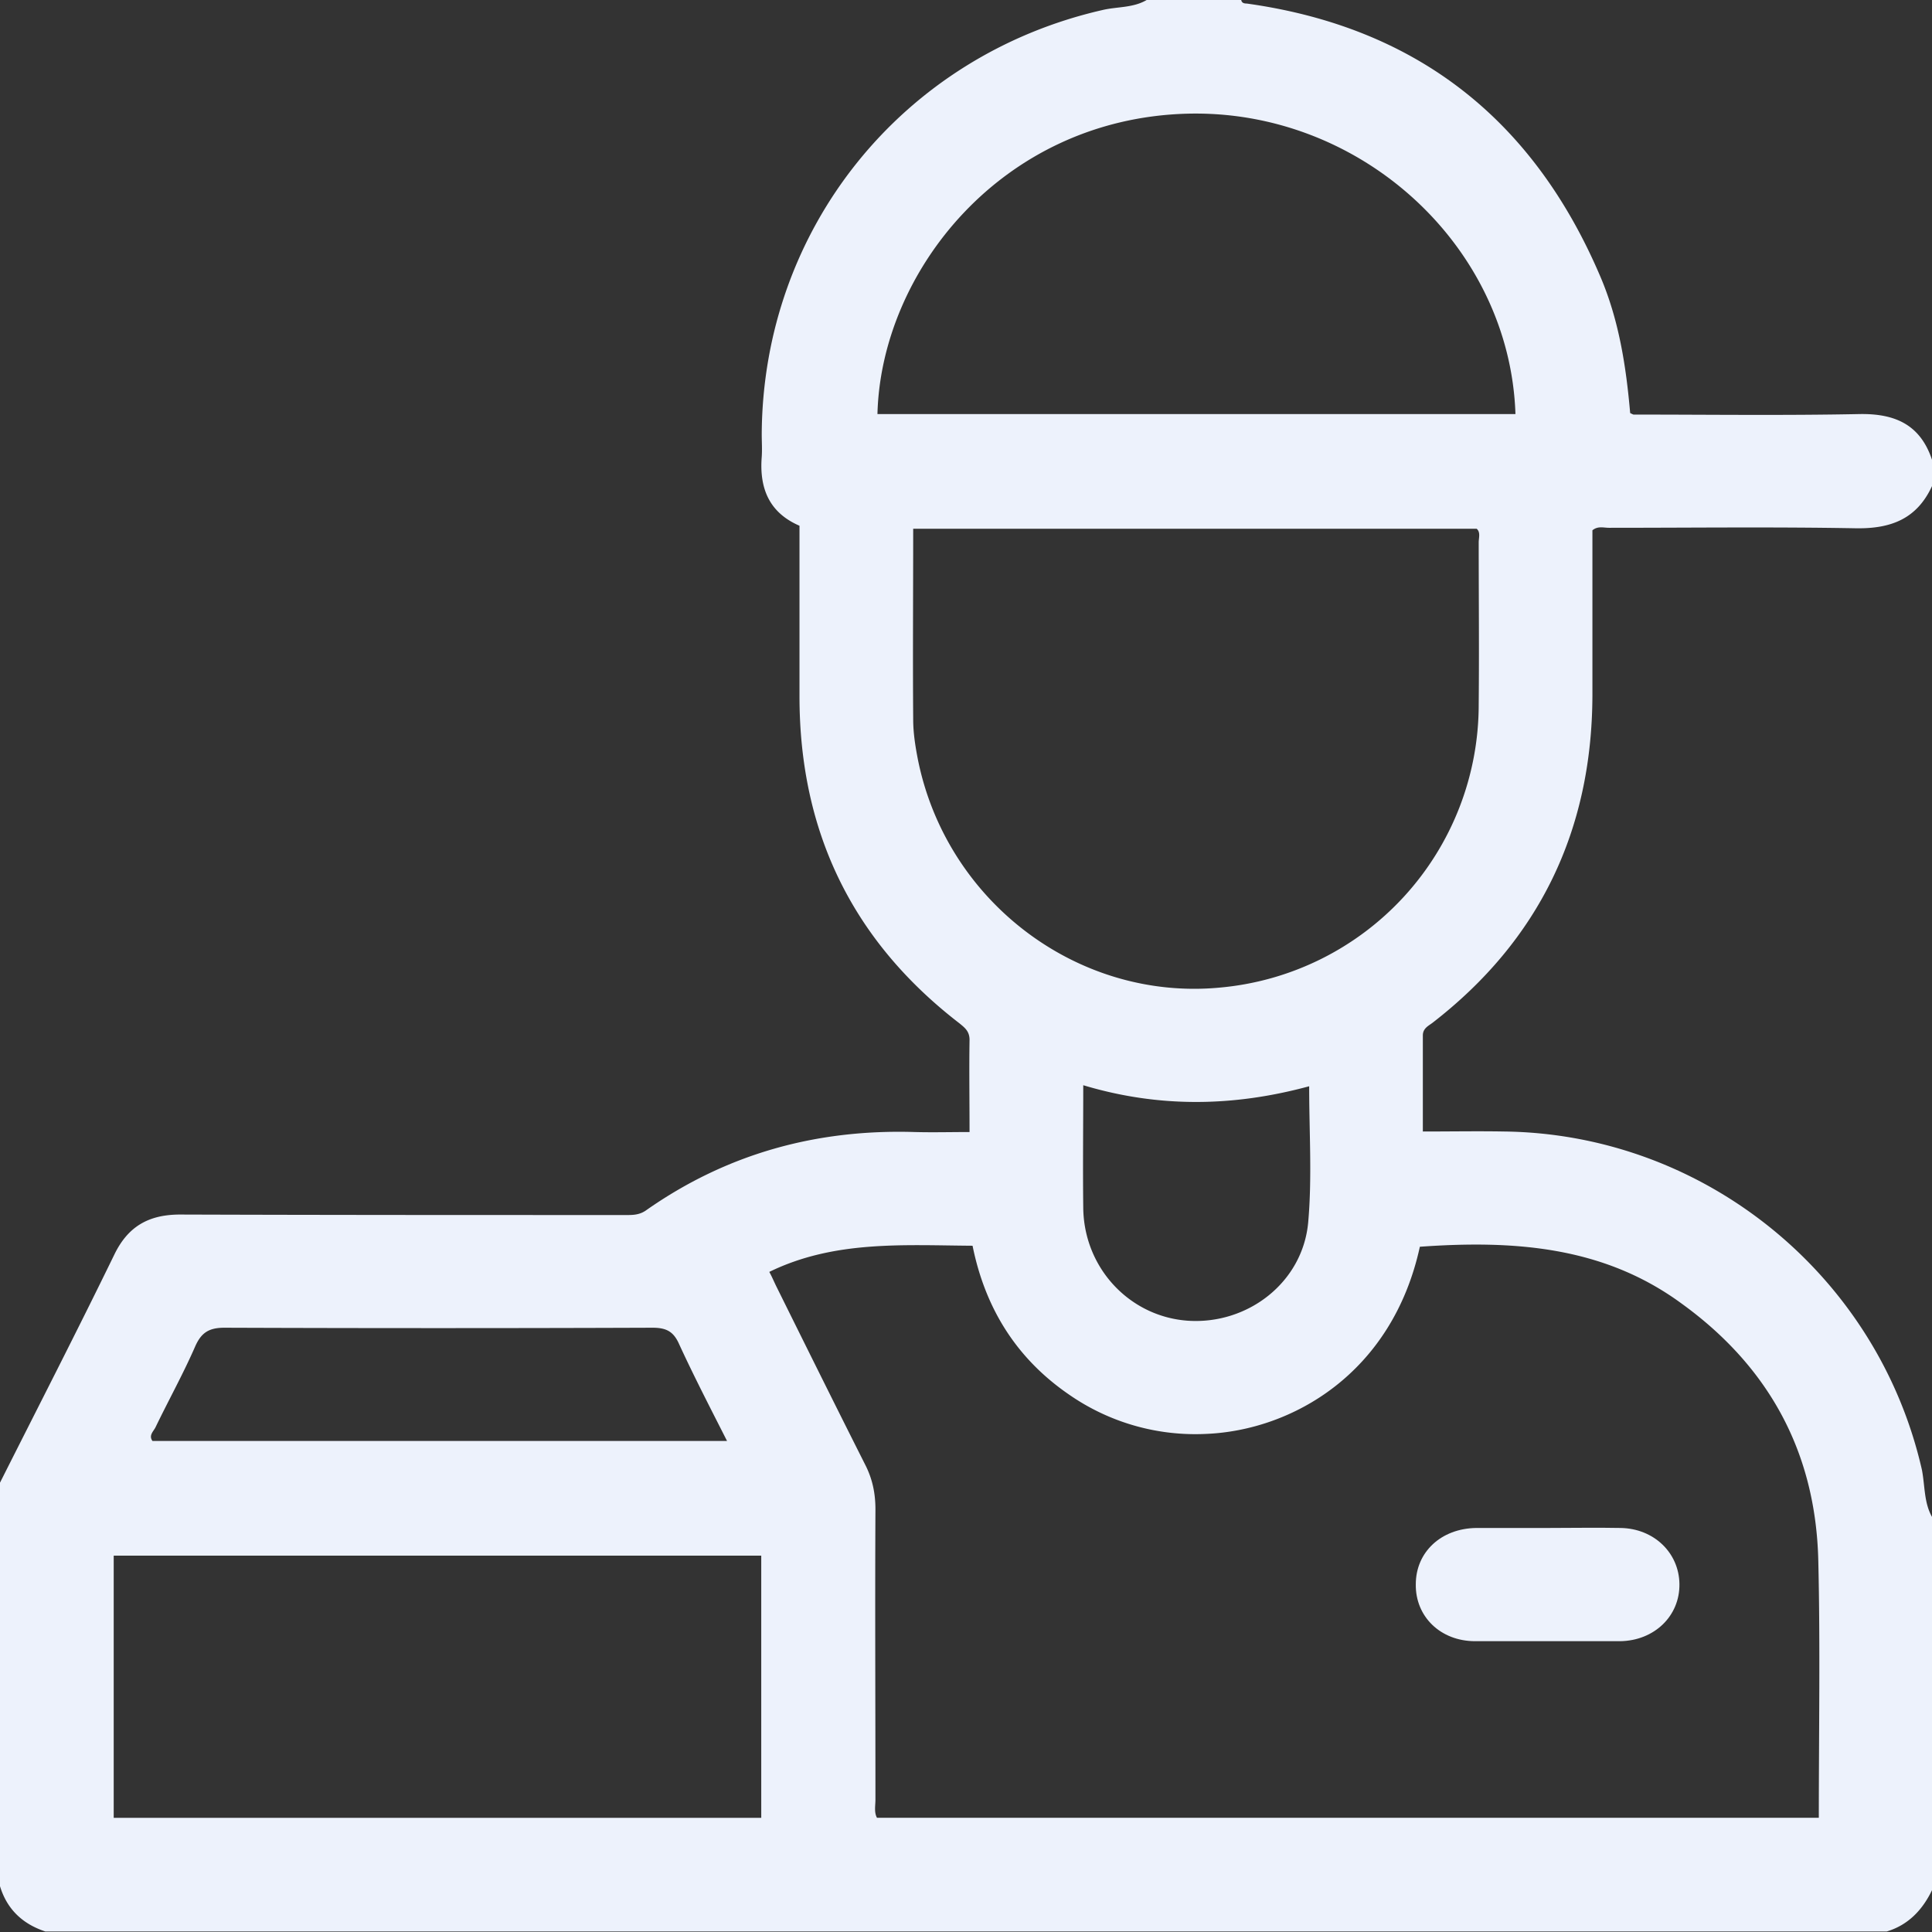 <svg width="48" height="48" fill="none" xmlns="http://www.w3.org/2000/svg"><rect width="100%" height="100%" fill="#333333" stroke="none"/><path d="M48 37.688v9.274c-.237.488-.587.863-1.124 1.025H1.126C.562 47.8.175 47.438 0 46.862V36.837c.95-1.887 1.913-3.762 2.838-5.662.337-.7.85-1 1.637-1 3.675.012 7.338.012 11.013.012.2 0 .388.013.575-.125 2-1.4 4.225-2.012 6.663-1.937.45.012.9 0 1.362 0 0-.8-.012-1.55 0-2.288 0-.212-.113-.3-.25-.412-2.663-2.05-3.975-4.762-3.975-8.125v-4.238c-.75-.324-1-.925-.938-1.712.013-.188 0-.375 0-.563.026-5.1 3.488-9.4 8.463-10.537.362-.087.762-.05 1.1-.25h2.35c.012.075.075.088.137.088 4.213.587 7.113 2.874 8.776 6.762.474 1.1.65 2.263.75 3.412.05.025.075.038.087.038 1.875 0 3.75.025 5.625-.013.887-.012 1.5.275 1.788 1.138v.65c-.375.813-1.013 1.063-1.888 1.05-2.05-.037-4.087-.012-6.138-.012-.137 0-.275-.05-.412.062v4.113c-.013 3.35-1.325 6.075-3.975 8.125-.1.075-.238.137-.238.312v2.387c.713 0 1.363-.012 2.026 0 4.962.063 9.275 3.563 10.375 8.413.075.4.05.813.25 1.163zm-12.724-6.713c-.688 3.15-3.176 4.563-5.313 4.65a5.496 5.496 0 01-3.4-.975c-1.313-.9-2.087-2.15-2.4-3.7-1.725-.012-3.438-.137-5.05.65.075.137.125.262.188.387.725 1.463 1.45 2.926 2.187 4.388.188.362.262.725.262 1.125-.012 2.4 0 4.813 0 7.212 0 .15-.037.313.038.45h23.4c0-2.15.037-4.274-.013-6.387-.062-2.688-1.224-4.825-3.412-6.4-1.95-1.425-4.188-1.563-6.487-1.4zM22.688 13.137c0 1.613-.012 3.175 0 4.738 0 .325.05.65.113.975.7 3.537 3.962 6.012 7.487 5.688a7.06 7.06 0 006.45-7.038c.013-1.337 0-2.688 0-4.025 0-.112.05-.25-.05-.338h-14zM2.825 45.163h16.088V38.65H2.825v6.513zm34.826-34.875c-.138-4.176-3.85-7.588-8.176-7.463-4.6.137-7.587 3.938-7.675 7.462h15.85zM18.063 35.8c-.425-.837-.825-1.612-1.188-2.4-.137-.313-.312-.413-.662-.413-3.55.013-7.088.013-10.638 0-.387 0-.575.125-.725.463-.3.688-.662 1.337-.987 2.012-.05.1-.175.2-.075.338h14.275zm8.85-8.837c0 1.037-.012 2.037 0 3.037.012 1.5 1.15 2.712 2.6 2.813 1.487.1 2.85-.95 2.988-2.438.1-1.113.025-2.238.025-3.387-1.888.512-3.738.537-5.613-.026z" fill="#EDF2FC"/><path d="M38.438 37.962c.612 0 1.212-.012 1.825 0 .825.013 1.45.613 1.462 1.388.013.8-.625 1.413-1.474 1.425h-3.6c-.863 0-1.488-.612-1.476-1.413 0-.8.626-1.387 1.5-1.4h1.763z" fill="#EDF2FC"/></svg>